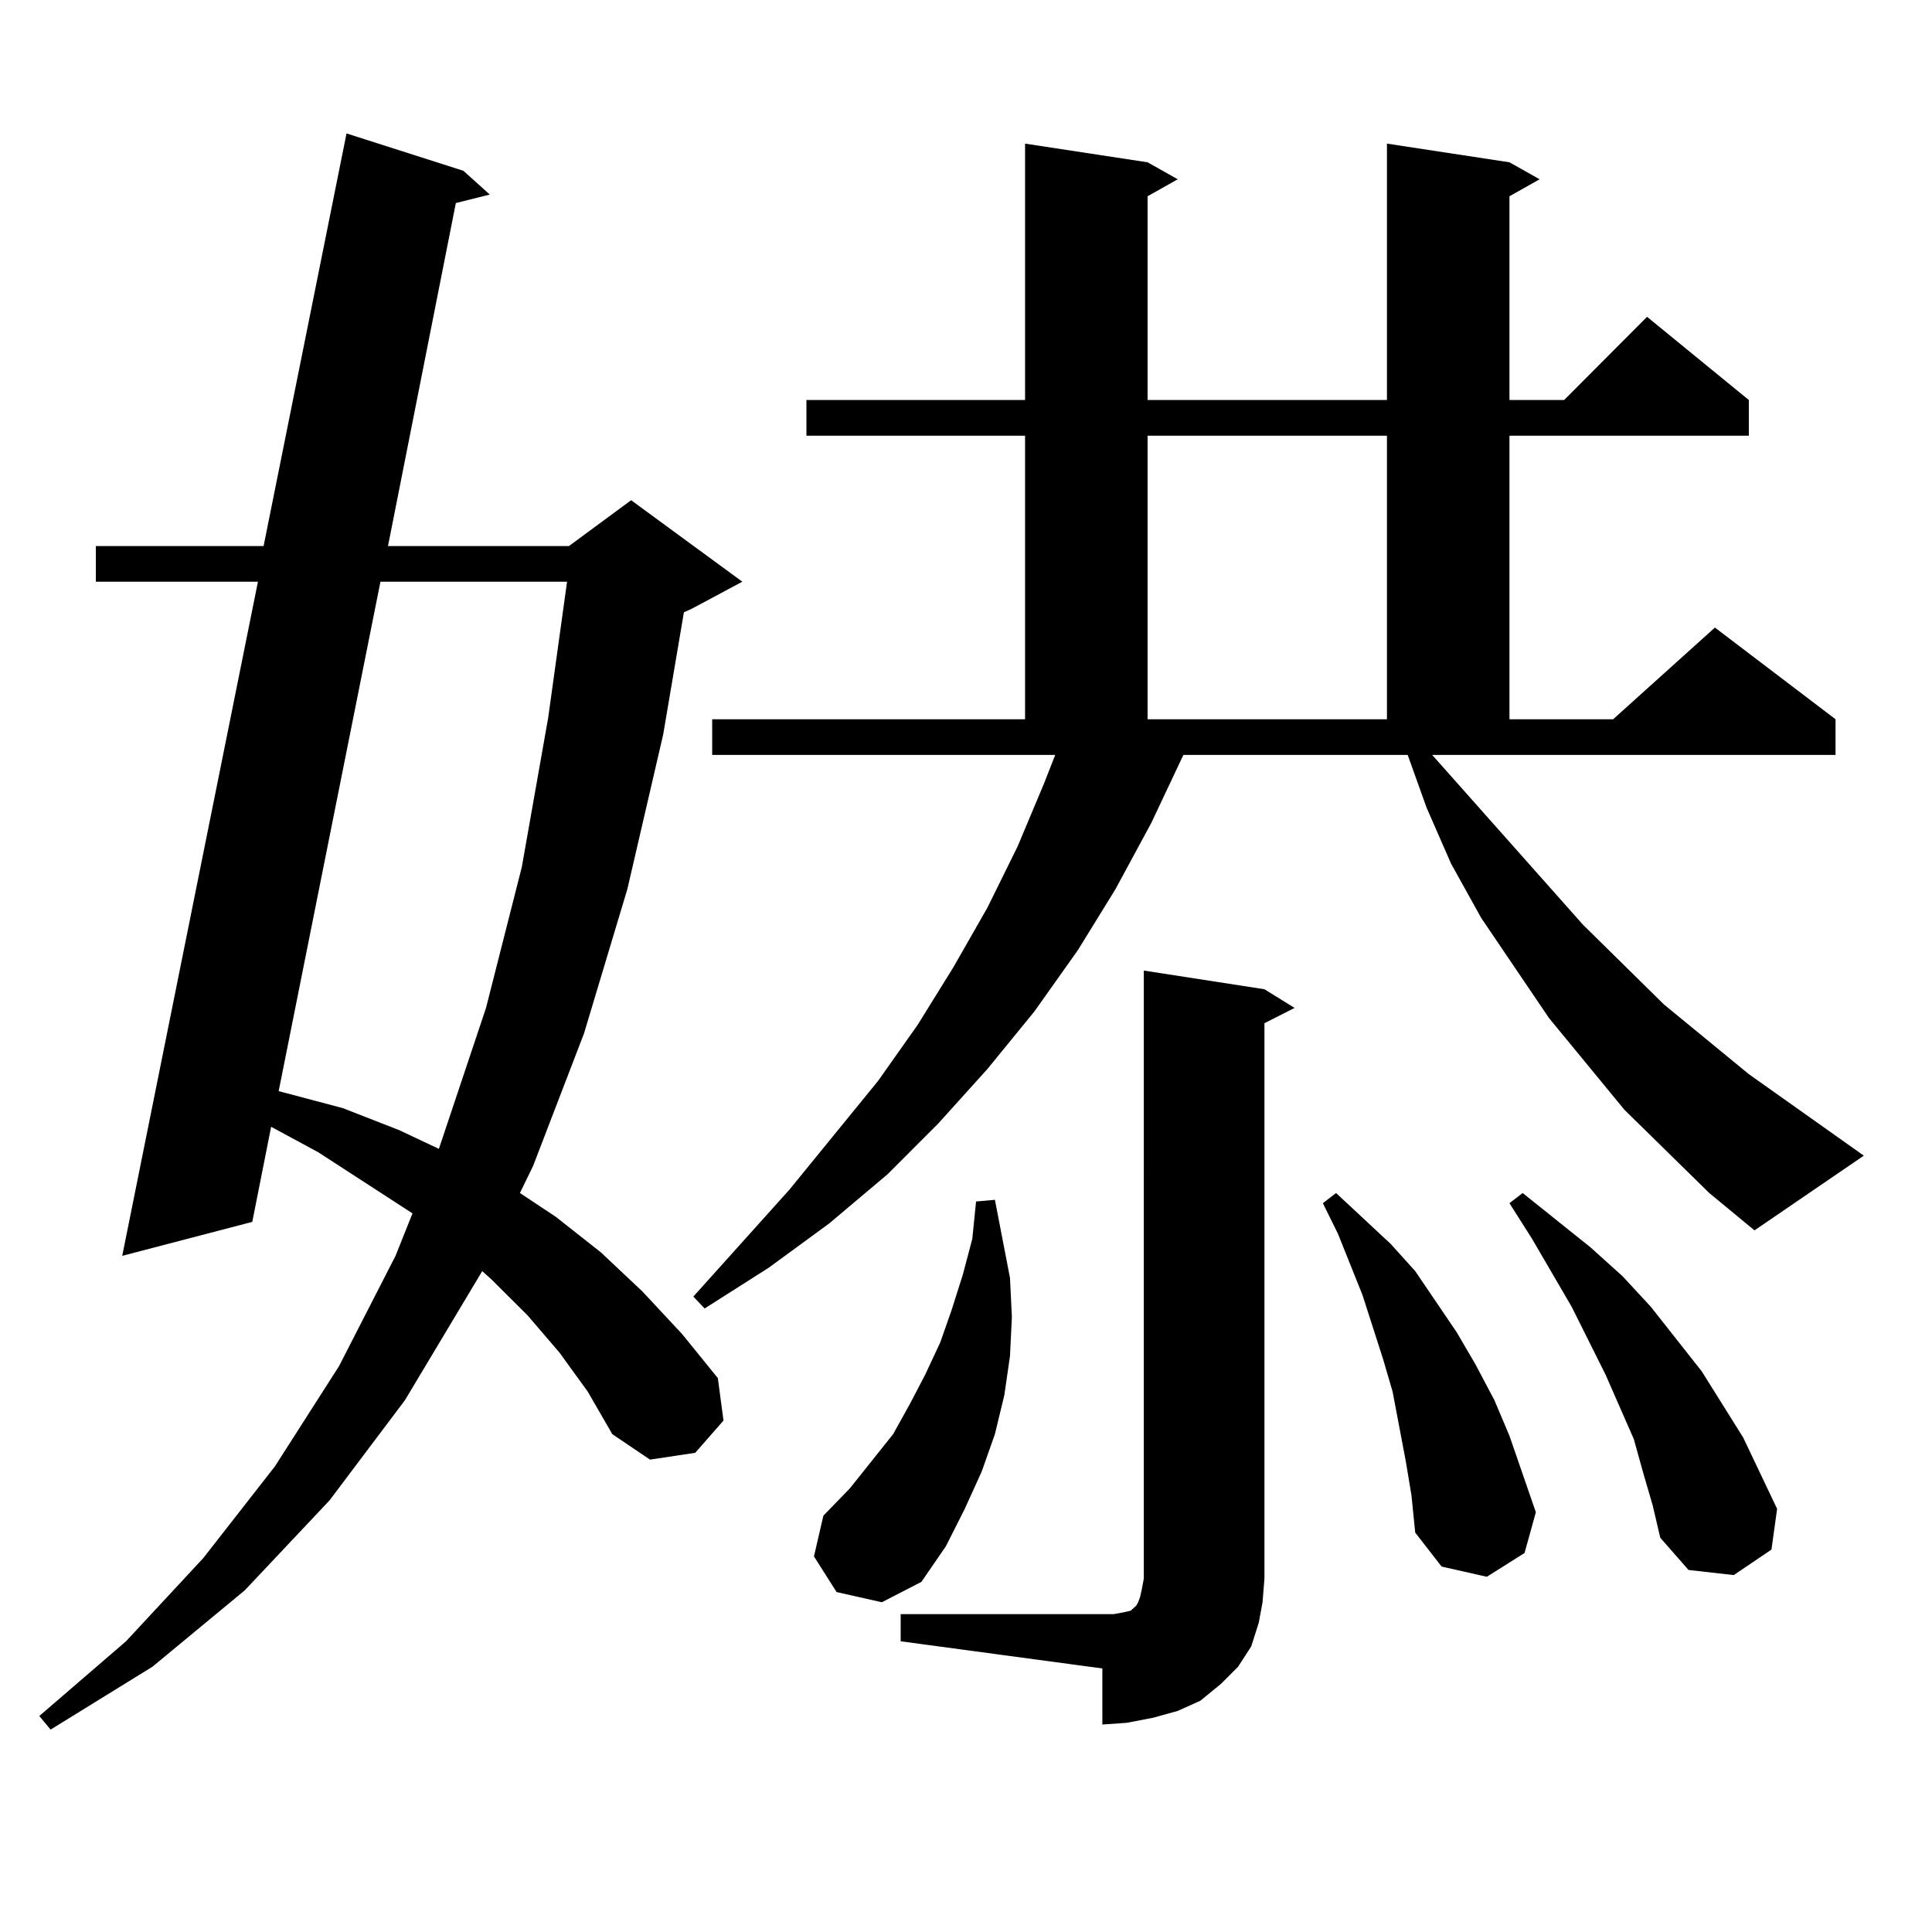 <?xml version="1.0" encoding="utf-8"?>
<!-- Generator: Adobe Illustrator 16.0.0, SVG Export Plug-In . SVG Version: 6.00 Build 0)  -->
<!DOCTYPE svg PUBLIC "-//W3C//DTD SVG 1.1//EN" "http://www.w3.org/Graphics/SVG/1.1/DTD/svg11.dtd">
<svg version="1.1" id="图层_1" xmlns="http://www.w3.org/2000/svg" xmlns:xlink="http://www.w3.org/1999/xlink" x="0px" y="0px"
	 width="1000px" height="1000px" viewBox="0 0 1000 1000" enable-background="new 0 0 1000 1000" xml:space="preserve">
<path d="M289.603,700.117l-16.585-19.336l-18.536-18.457l-4.878-4.395l-39.999,66.797l-39.023,51.855l-43.901,46.582l-47.804,39.551
	l-52.682,32.52l-5.854-7.031l44.877-38.672l39.999-43.066l37.072-47.461l33.17-51.855l29.268-57.129l8.78-21.973l-48.779-31.641
	l-24.39-13.184l-9.756,49.219L63.267,650.02l70.242-348.926h-83.9v-18.457h86.827l42.926-213.574l60.486,19.336l13.658,12.305
	l-17.561,4.395l-35.121,177.539h93.656l32.194-23.73l57.56,42.188l-26.341,14.063l-3.902,1.758l-10.731,63.281l-18.536,79.98
	l-22.438,74.707l-26.341,68.555l-6.829,14.063l18.536,12.305l23.414,18.457l21.463,20.215l20.487,21.973l18.536,22.852l2.927,21.973
	l-14.634,16.699l-23.414,3.516l-19.512-13.184l-12.683-21.973L289.603,700.117z M196.922,301.094L144.24,564.766l33.17,8.789
	l29.268,11.426l20.487,9.668l24.39-72.949l18.536-72.949l13.658-77.344l9.756-70.313H196.922z M884.71,617.5l-43.901-43.066
	l-39.023-47.461l-35.121-51.855l-15.609-28.125l-12.683-29.004l-9.756-27.246H612.521l-16.585,35.156L577.4,460.176l-19.512,31.641
	l-22.438,31.641l-24.39,29.883l-25.365,28.125l-26.341,26.367l-30.243,25.488l-31.219,22.852l-33.17,21.094l-5.854-6.152
	l49.755-55.371l45.853-56.25l20.487-29.004l18.536-29.883l17.561-30.762l15.609-31.641l13.658-32.52l5.854-14.941H368.625v-18.457
	h161.947V225.508H417.404v-18.457h113.168V74.336l63.413,9.668l15.609,8.789l-15.609,8.789v105.469h123.899V74.336l63.413,9.668
	l15.609,8.789l-15.609,8.789v105.469h28.292l42.926-43.066l52.682,43.066v18.457H781.298v146.777h53.657l52.682-47.461
	l62.438,47.461v18.457H741.299l78.047,87.891l41.95,41.309l43.901,36.035l59.511,42.188l-56.584,38.672L884.71,617.5z
	 M433.014,824.043l-11.707-18.457l4.878-21.094l13.658-14.063l22.438-28.125l8.78-15.82l7.805-14.941l7.805-16.699l5.854-16.699
	l5.854-18.457l4.878-18.457l1.951-19.336l9.756-0.879l3.902,20.215l3.902,20.215l0.976,20.215l-0.976,20.215l-2.927,20.215
	l-4.878,20.215l-6.829,19.336l-8.78,19.336l-9.756,19.336l-12.683,18.457l-20.487,10.547L433.014,824.043z M466.184,835.469h104.388
	h5.854l4.878-0.879l3.902-0.879l0.976-0.879l0.976-0.879l0.976-0.879l0.976-1.758l0.976-2.637l0.976-4.395l0.976-5.273V502.363
	l62.438,9.668l15.609,9.668l-15.609,7.91v287.402l-0.976,12.305l-1.951,10.547l-3.902,12.305l-6.829,10.547l-8.78,8.789
	l-10.731,8.789l-11.707,5.273l-12.683,3.516l-13.658,2.637l-12.683,0.879v-29.004l-104.388-14.063V835.469z M593.985,225.508
	v146.777h123.899V225.508H593.985z M727.641,756.367l-6.829-36.035l-4.878-16.699l-10.731-33.398l-12.683-31.641l-7.805-15.82
	l6.829-5.273l28.292,26.367l12.683,14.063l10.731,15.82l10.731,15.82l9.756,16.699l9.756,18.457l7.805,18.457l13.658,39.551
	l-5.854,21.094l-19.512,12.305l-23.414-5.273l-13.658-17.578l-1.951-19.336L727.641,756.367z M850.564,762.52l-4.878-17.578
	l-14.634-33.398l-17.561-35.156l-20.487-35.156l-11.707-18.457l6.829-5.273l35.121,28.125l16.585,14.941l14.634,15.82l26.341,33.398
	l21.463,34.277l17.561,36.914l-2.927,21.094l-19.512,13.184l-23.414-2.637l-14.634-16.699l-3.902-16.699L850.564,762.52z"/>
</svg>
